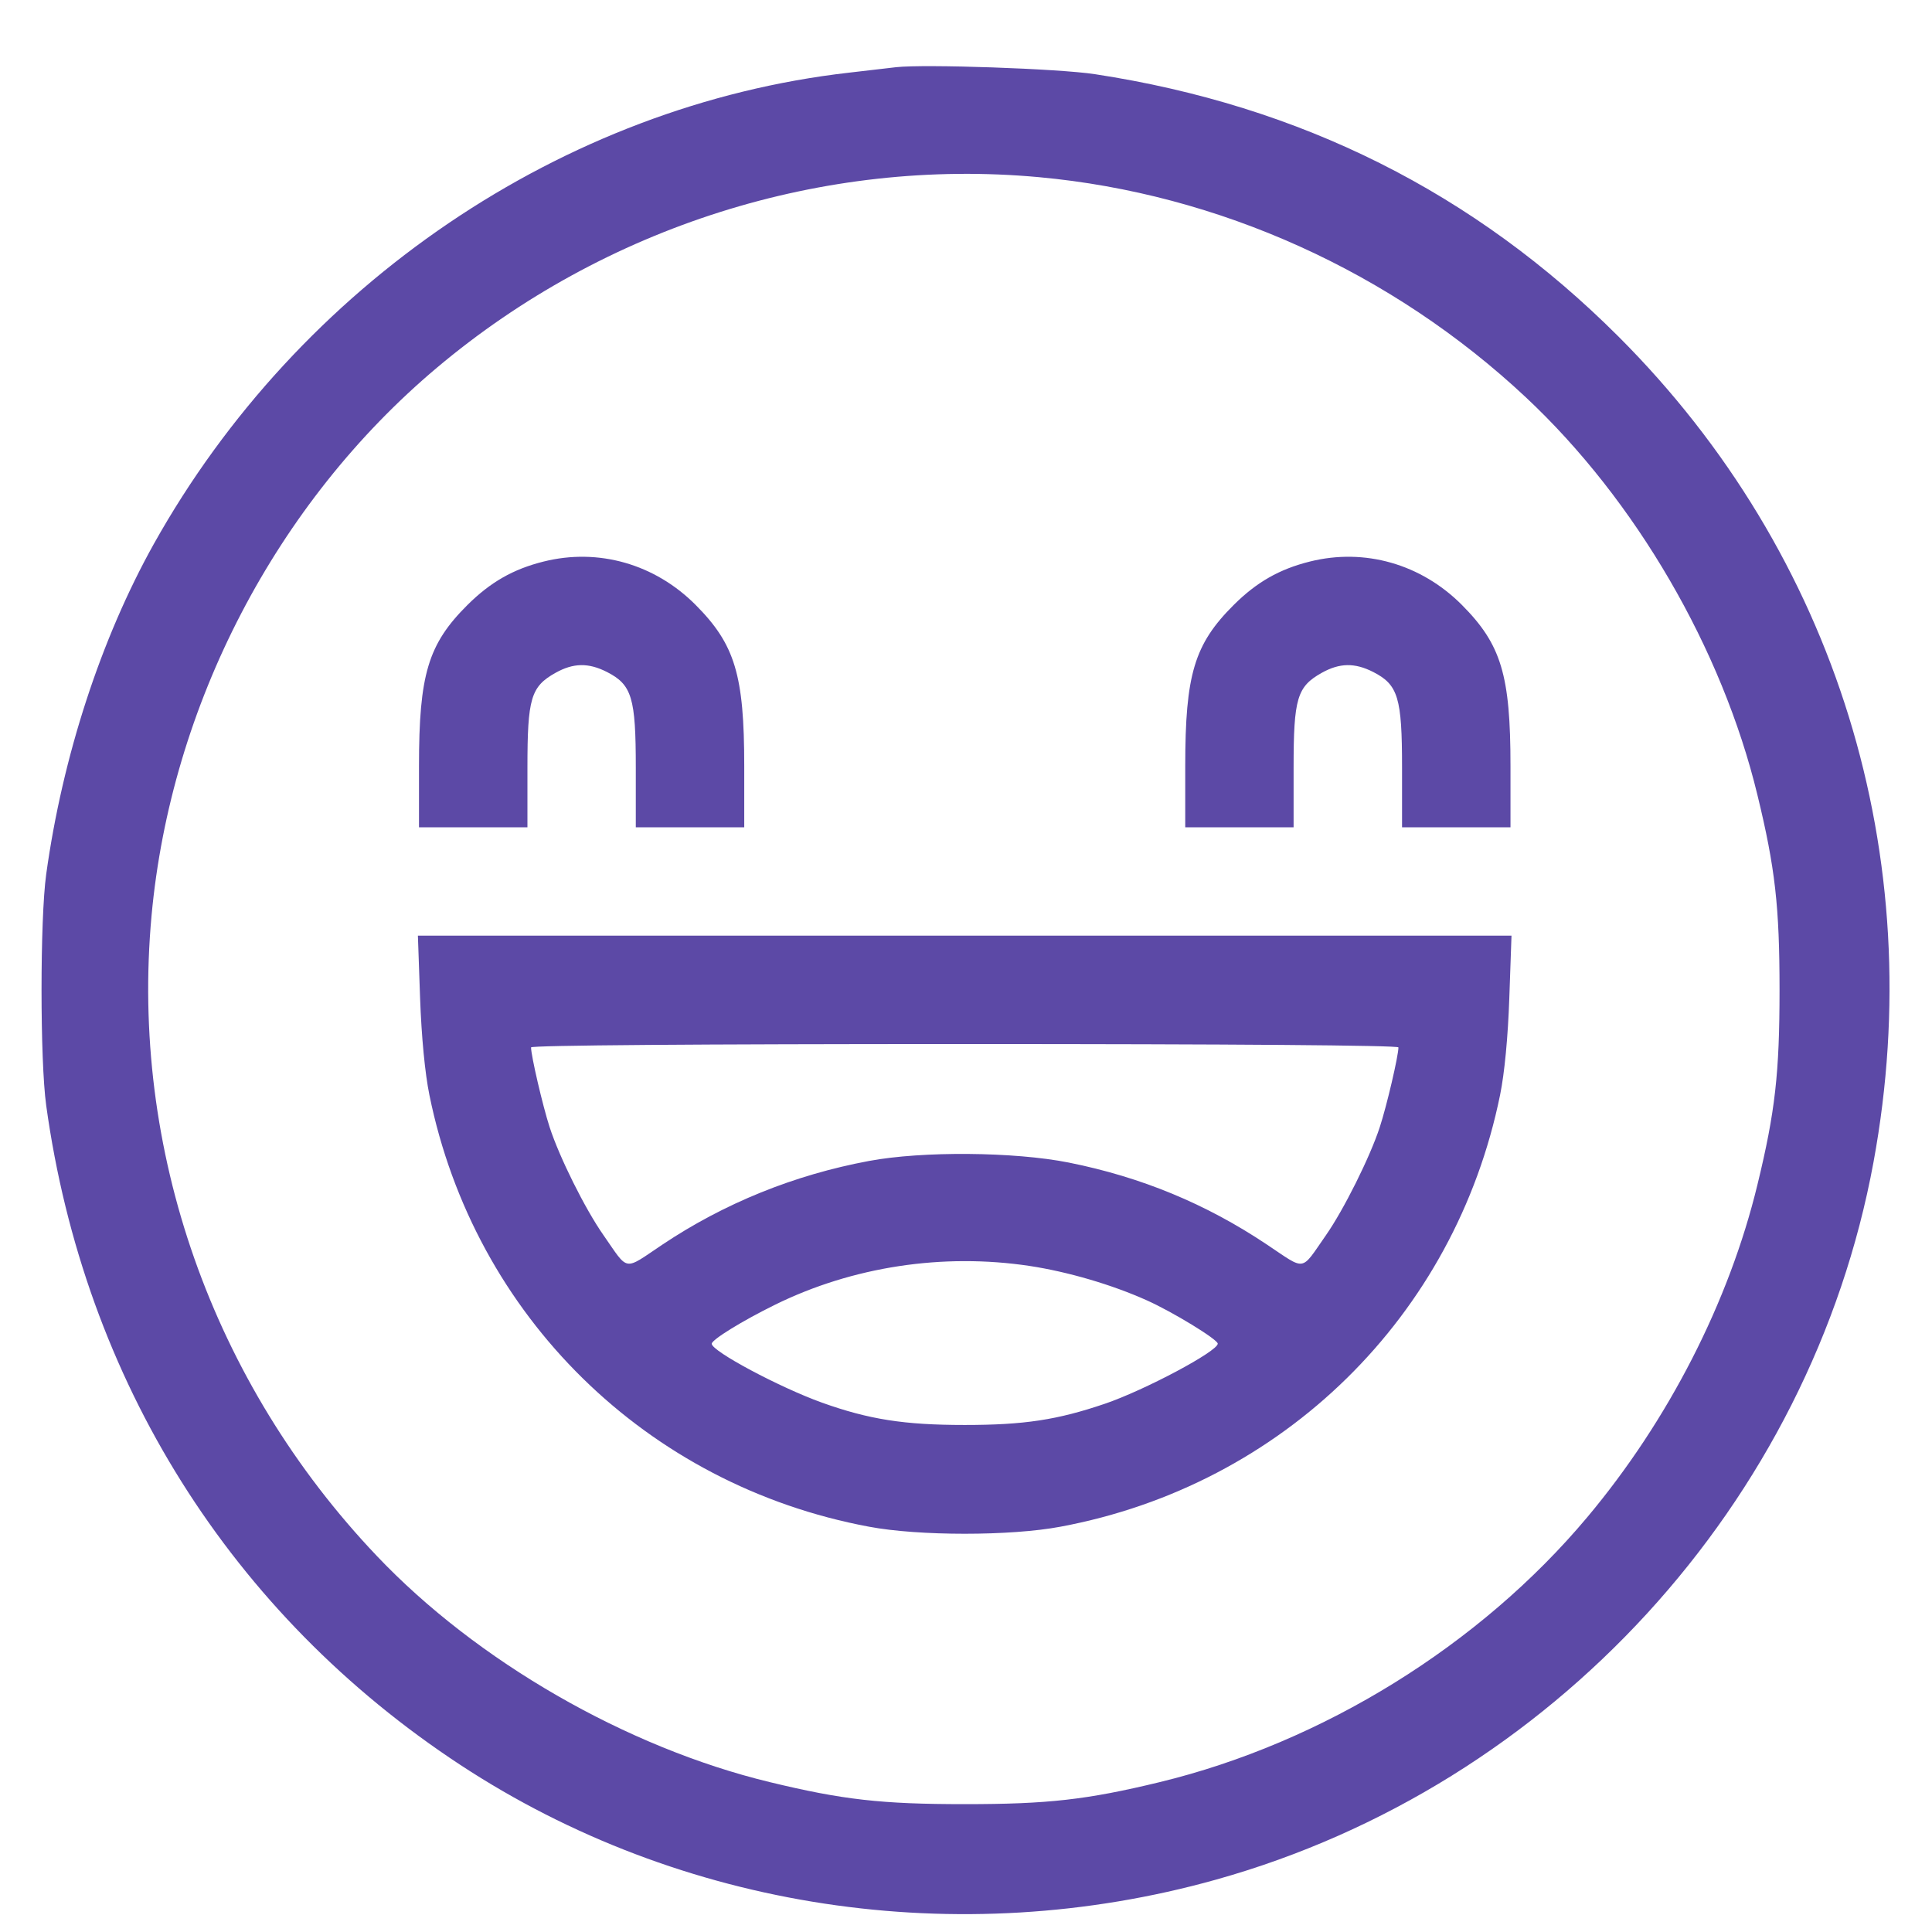 <?xml version="1.0" encoding="UTF-8"?> <svg xmlns="http://www.w3.org/2000/svg" width="23" height="23" viewBox="0 0 23 23" fill="none"> <path fill-rule="evenodd" clip-rule="evenodd" d="M10.667 0.8C10.585 0.81 10.333 0.839 10.108 0.865C6.703 1.253 3.558 3.386 1.831 6.476C1.201 7.605 0.744 9.007 0.55 10.408C0.476 10.944 0.476 12.625 0.55 13.16C1.003 16.435 2.752 19.219 5.482 21.012C8.104 22.733 11.409 23.235 14.475 22.377C18.472 21.259 21.557 17.892 22.304 13.833C22.973 10.198 21.86 6.597 19.267 4.006C17.554 2.294 15.485 1.257 13.034 0.883C12.605 0.817 11.002 0.762 10.667 0.8ZM12.367 2.109C14.509 2.305 16.573 3.238 18.167 4.732C19.471 5.954 20.5 7.721 20.922 9.465C21.133 10.332 21.185 10.793 21.185 11.784C21.185 12.775 21.133 13.236 20.922 14.103C20.584 15.499 19.862 16.91 18.896 18.062C17.619 19.586 15.745 20.746 13.805 21.216C12.938 21.426 12.476 21.478 11.485 21.478C10.493 21.478 10.032 21.426 9.161 21.215C7.458 20.803 5.676 19.777 4.485 18.522C2.524 16.458 1.549 13.685 1.804 10.902C2.034 8.395 3.288 5.986 5.203 4.376C7.199 2.697 9.801 1.874 12.367 2.109ZM6.472 6.685C6.11 6.775 5.839 6.93 5.565 7.202C5.096 7.669 4.988 8.03 4.988 9.12V9.849H5.633H6.279V9.138C6.279 8.313 6.319 8.175 6.613 8.01C6.826 7.891 7.006 7.888 7.226 8C7.523 8.152 7.569 8.306 7.569 9.138V9.849H8.215H8.86V9.12C8.86 8.036 8.75 7.672 8.281 7.201C7.796 6.714 7.123 6.522 6.472 6.685ZM15.594 6.685C15.232 6.775 14.96 6.93 14.687 7.202C14.218 7.669 14.11 8.03 14.11 9.12V9.849H14.755H15.4V9.138C15.4 8.313 15.441 8.175 15.735 8.01C15.948 7.891 16.128 7.888 16.348 8C16.645 8.152 16.691 8.306 16.691 9.138V9.849H17.337H17.982V9.12C17.982 8.036 17.872 7.672 17.403 7.201C16.918 6.714 16.245 6.522 15.594 6.685ZM5.001 11.881C5.018 12.348 5.059 12.776 5.112 13.036C5.647 15.668 7.697 17.681 10.345 18.175C10.939 18.287 12.031 18.287 12.625 18.175C15.273 17.681 17.322 15.668 17.858 13.036C17.911 12.776 17.952 12.348 17.968 11.881L17.994 11.139H11.485H4.975L5.001 11.881ZM16.648 12.469C16.648 12.569 16.509 13.165 16.426 13.418C16.31 13.774 15.997 14.402 15.783 14.708C15.48 15.142 15.553 15.13 15.082 14.816C14.357 14.331 13.587 14.013 12.723 13.84C12.074 13.711 10.981 13.702 10.345 13.821C9.455 13.987 8.623 14.324 7.887 14.816C7.416 15.131 7.49 15.143 7.182 14.701C6.965 14.391 6.66 13.778 6.543 13.418C6.461 13.165 6.322 12.568 6.322 12.469C6.322 12.444 8.312 12.429 11.485 12.429C14.658 12.429 16.648 12.444 16.648 12.469ZM12.259 15.071C12.712 15.14 13.236 15.293 13.652 15.48C13.961 15.618 14.497 15.946 14.497 15.996C14.497 16.087 13.629 16.549 13.154 16.711C12.587 16.904 12.192 16.964 11.485 16.964C10.763 16.964 10.345 16.898 9.785 16.698C9.28 16.516 8.473 16.086 8.473 15.997C8.473 15.949 8.834 15.726 9.226 15.533C10.148 15.079 11.224 14.915 12.259 15.071Z" fill="#5C49A6"></path> </svg> 